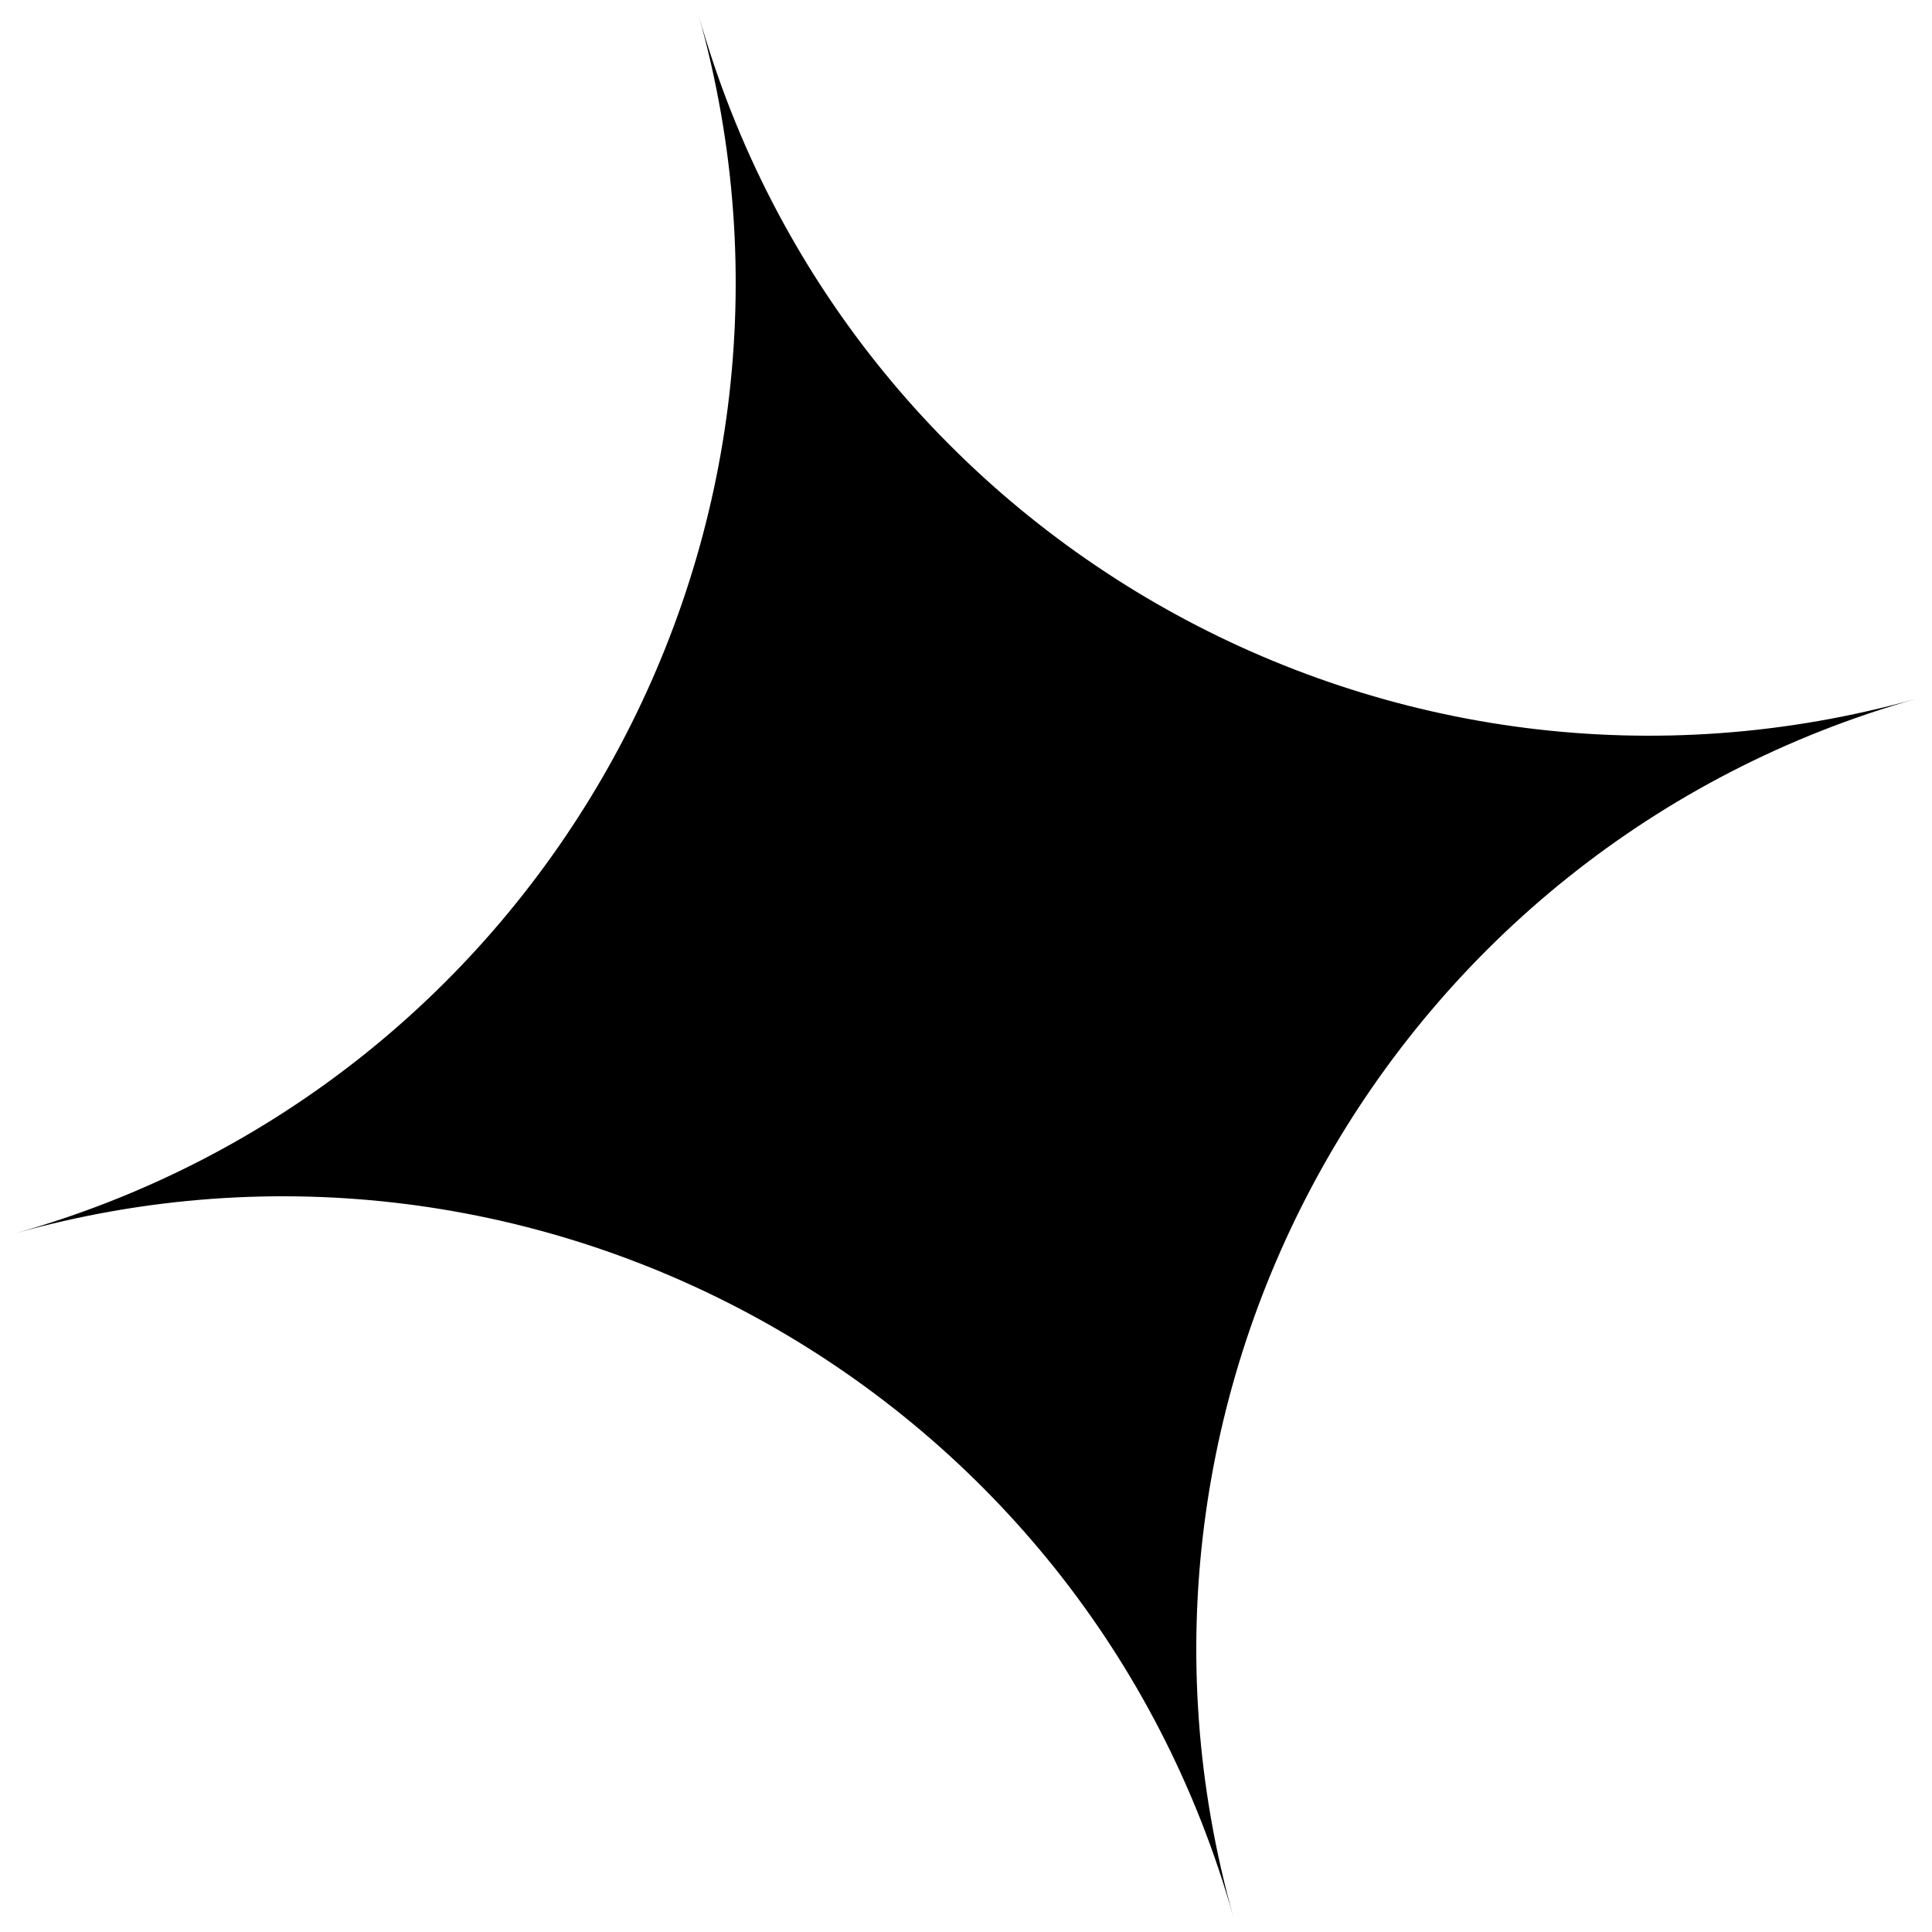 <?xml version="1.0" encoding="UTF-8"?> <svg xmlns="http://www.w3.org/2000/svg" width="88" height="88" viewBox="0 0 88 88" fill="none"> <path d="M56.18 87.32C49.453 63.394 24.606 49.453 0.68 56.181C24.606 49.453 38.547 24.607 31.819 0.68C38.547 24.607 63.393 38.547 87.32 31.819C63.396 38.555 49.455 63.402 56.18 87.32Z" fill="black"></path> </svg> 
